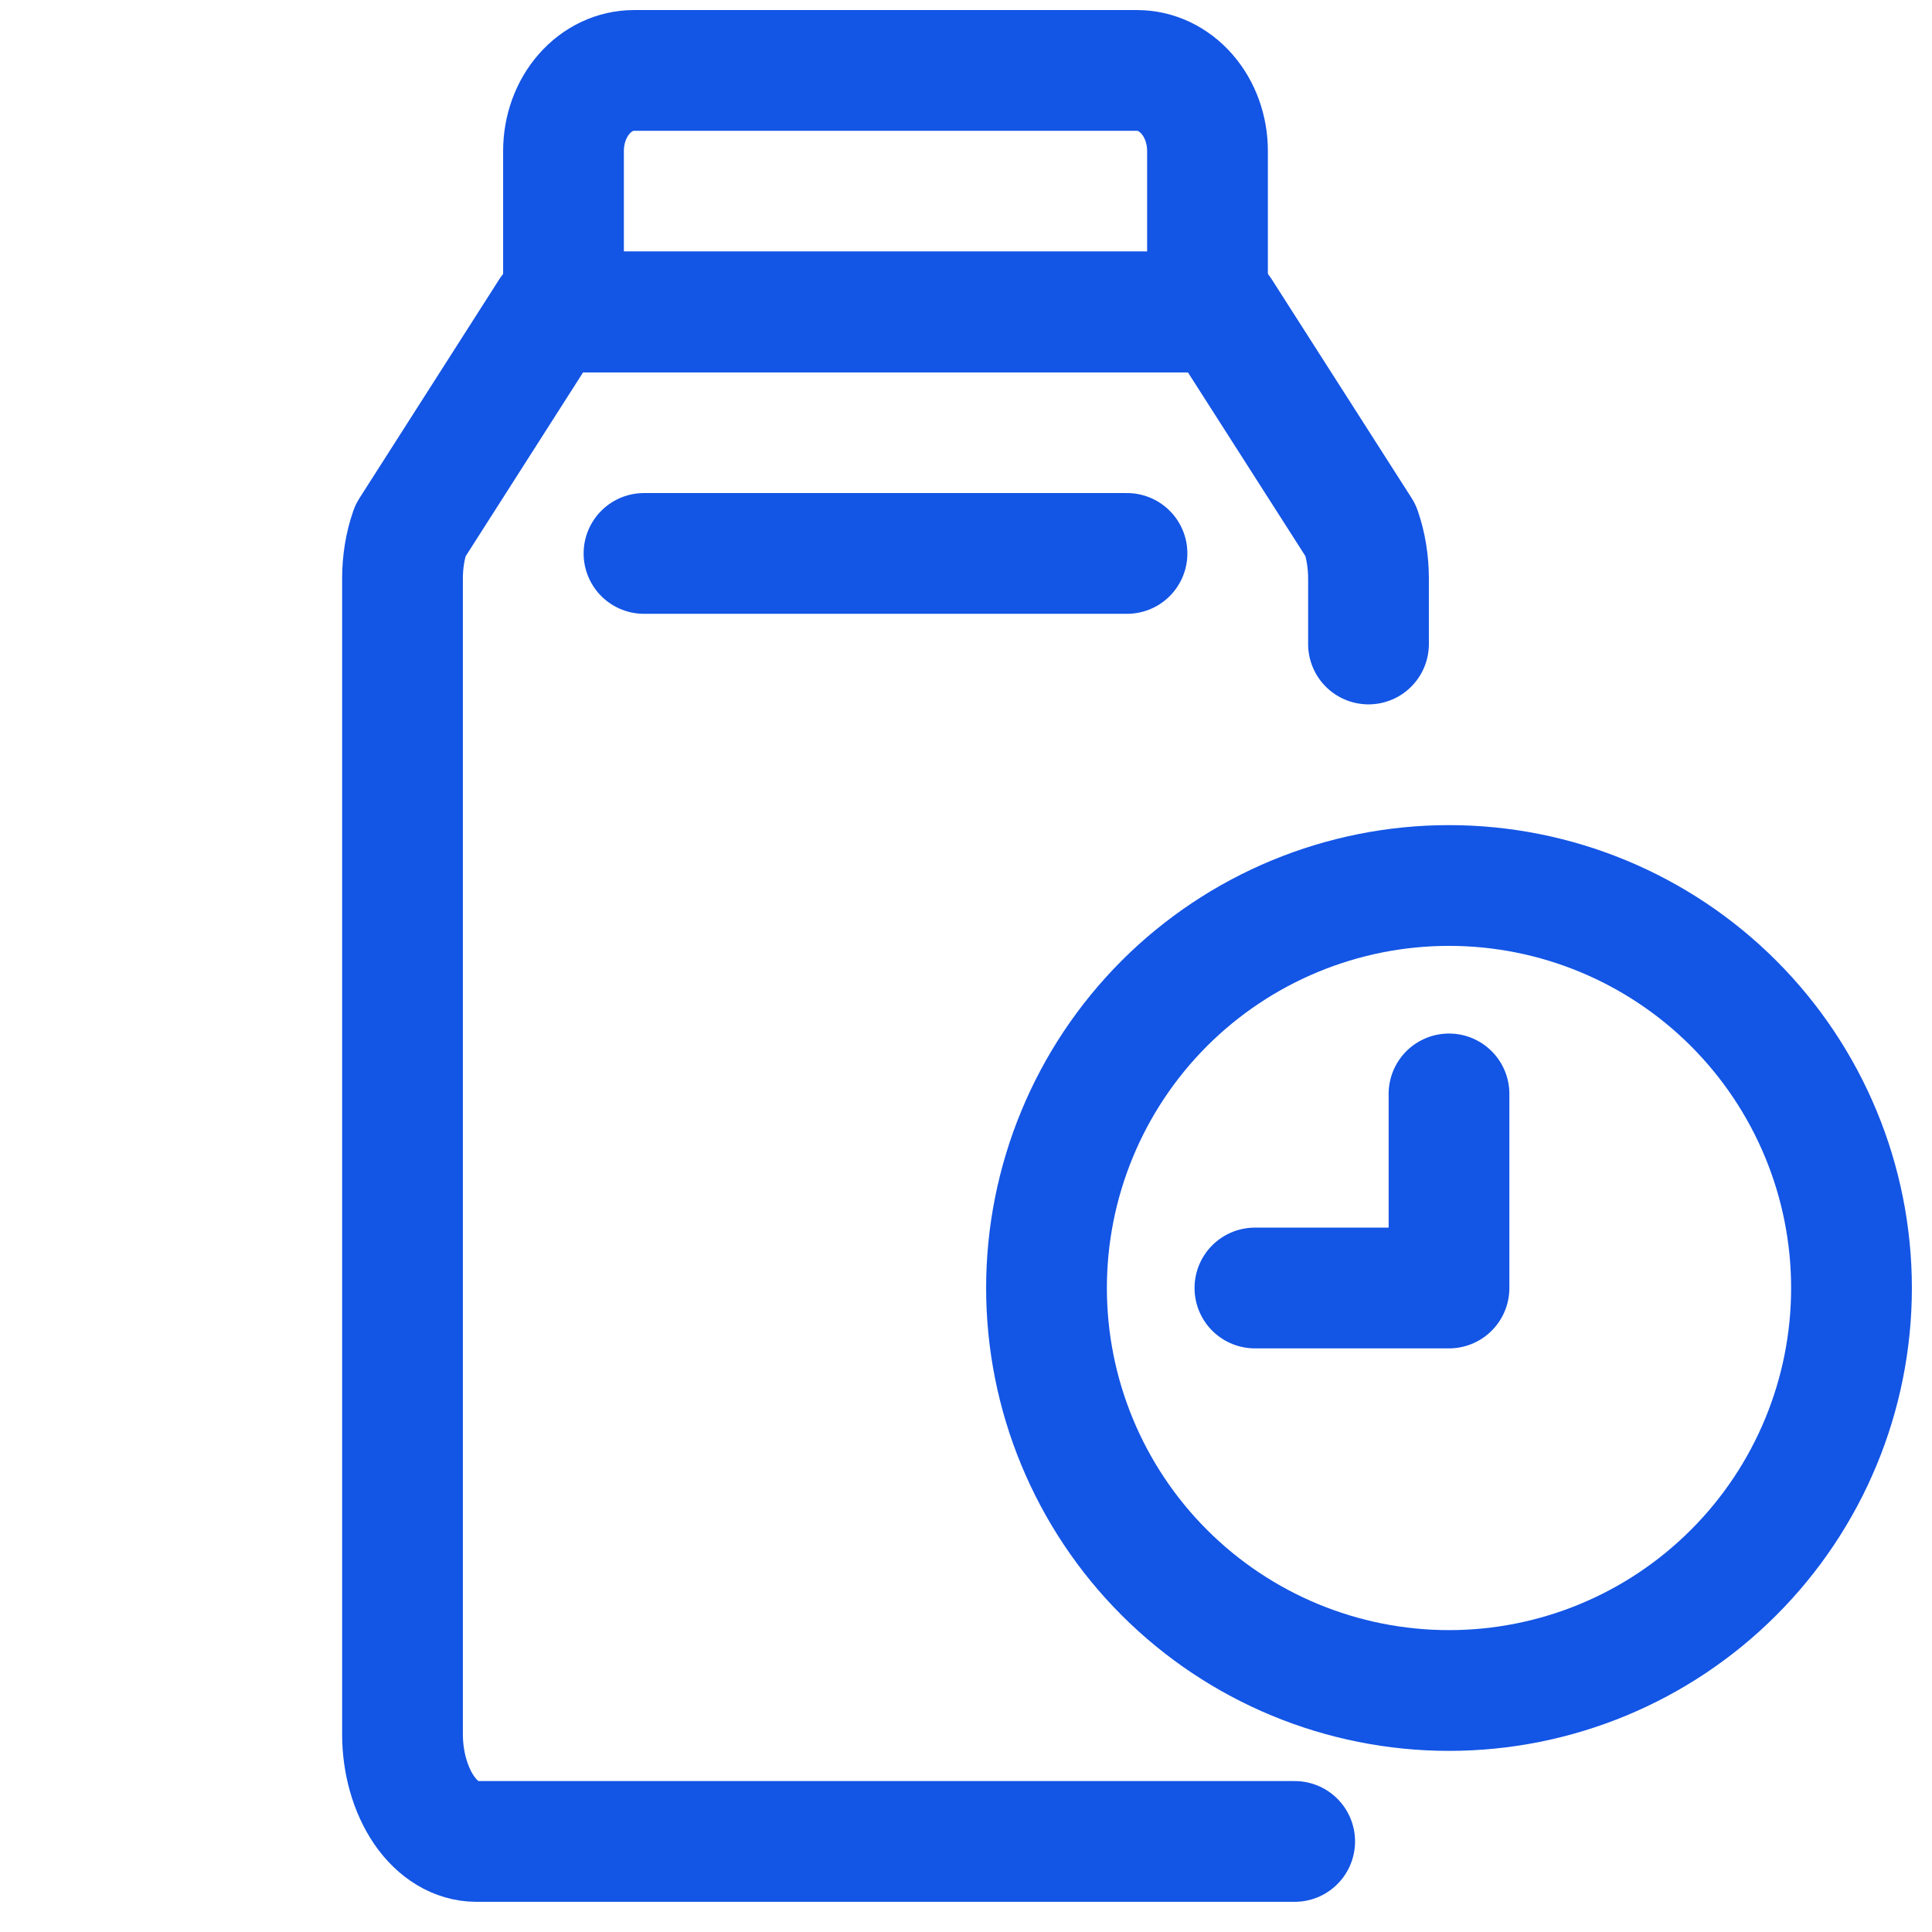 <svg width="24" height="24" viewBox="0 0 24 24" fill="none" xmlns="http://www.w3.org/2000/svg">
<path d="M16.083 22.875H5.917C5.674 22.875 5.44 22.735 5.268 22.485C5.097 22.234 5 21.895 5 21.542V7.186C5 6.98 5.033 6.777 5.097 6.593L6.833 3.875H15.167L16.903 6.59C16.967 6.775 17 6.979 17 7.186V8" stroke="#1355E5" stroke-width="1.5" stroke-linecap="round" stroke-linejoin="round"/>
<path d="M15 1.875C15 1.61 14.908 1.355 14.744 1.168C14.58 0.98 14.357 0.875 14.125 0.875H7.875C7.643 0.875 7.42 0.98 7.256 1.168C7.092 1.355 7 1.61 7 1.875V3.875H15V1.875Z" stroke="#1355E5" stroke-width="1.5" stroke-linecap="round" stroke-linejoin="round"/>
<path d="M8 6.875H14" stroke="#1355E5" stroke-width="1.5" stroke-linecap="round" stroke-linejoin="round"/>
<path d="M13 16C13 17.326 13.527 18.598 14.464 19.535C15.402 20.473 16.674 21 18 21C19.326 21 20.598 20.473 21.535 19.535C22.473 18.598 23 17.326 23 16C23 14.674 22.473 13.402 21.535 12.464C20.598 11.527 19.326 11 18 11C16.674 11 15.402 11.527 14.464 12.464C13.527 13.402 13 14.674 13 16Z" stroke="#1355E5" stroke-width="1.5" stroke-linecap="round" stroke-linejoin="round"/>
<path d="M15.589 16H18V13.589" stroke="#1355E5" stroke-width="1.5" stroke-linecap="round" stroke-linejoin="round"/>
</svg>
